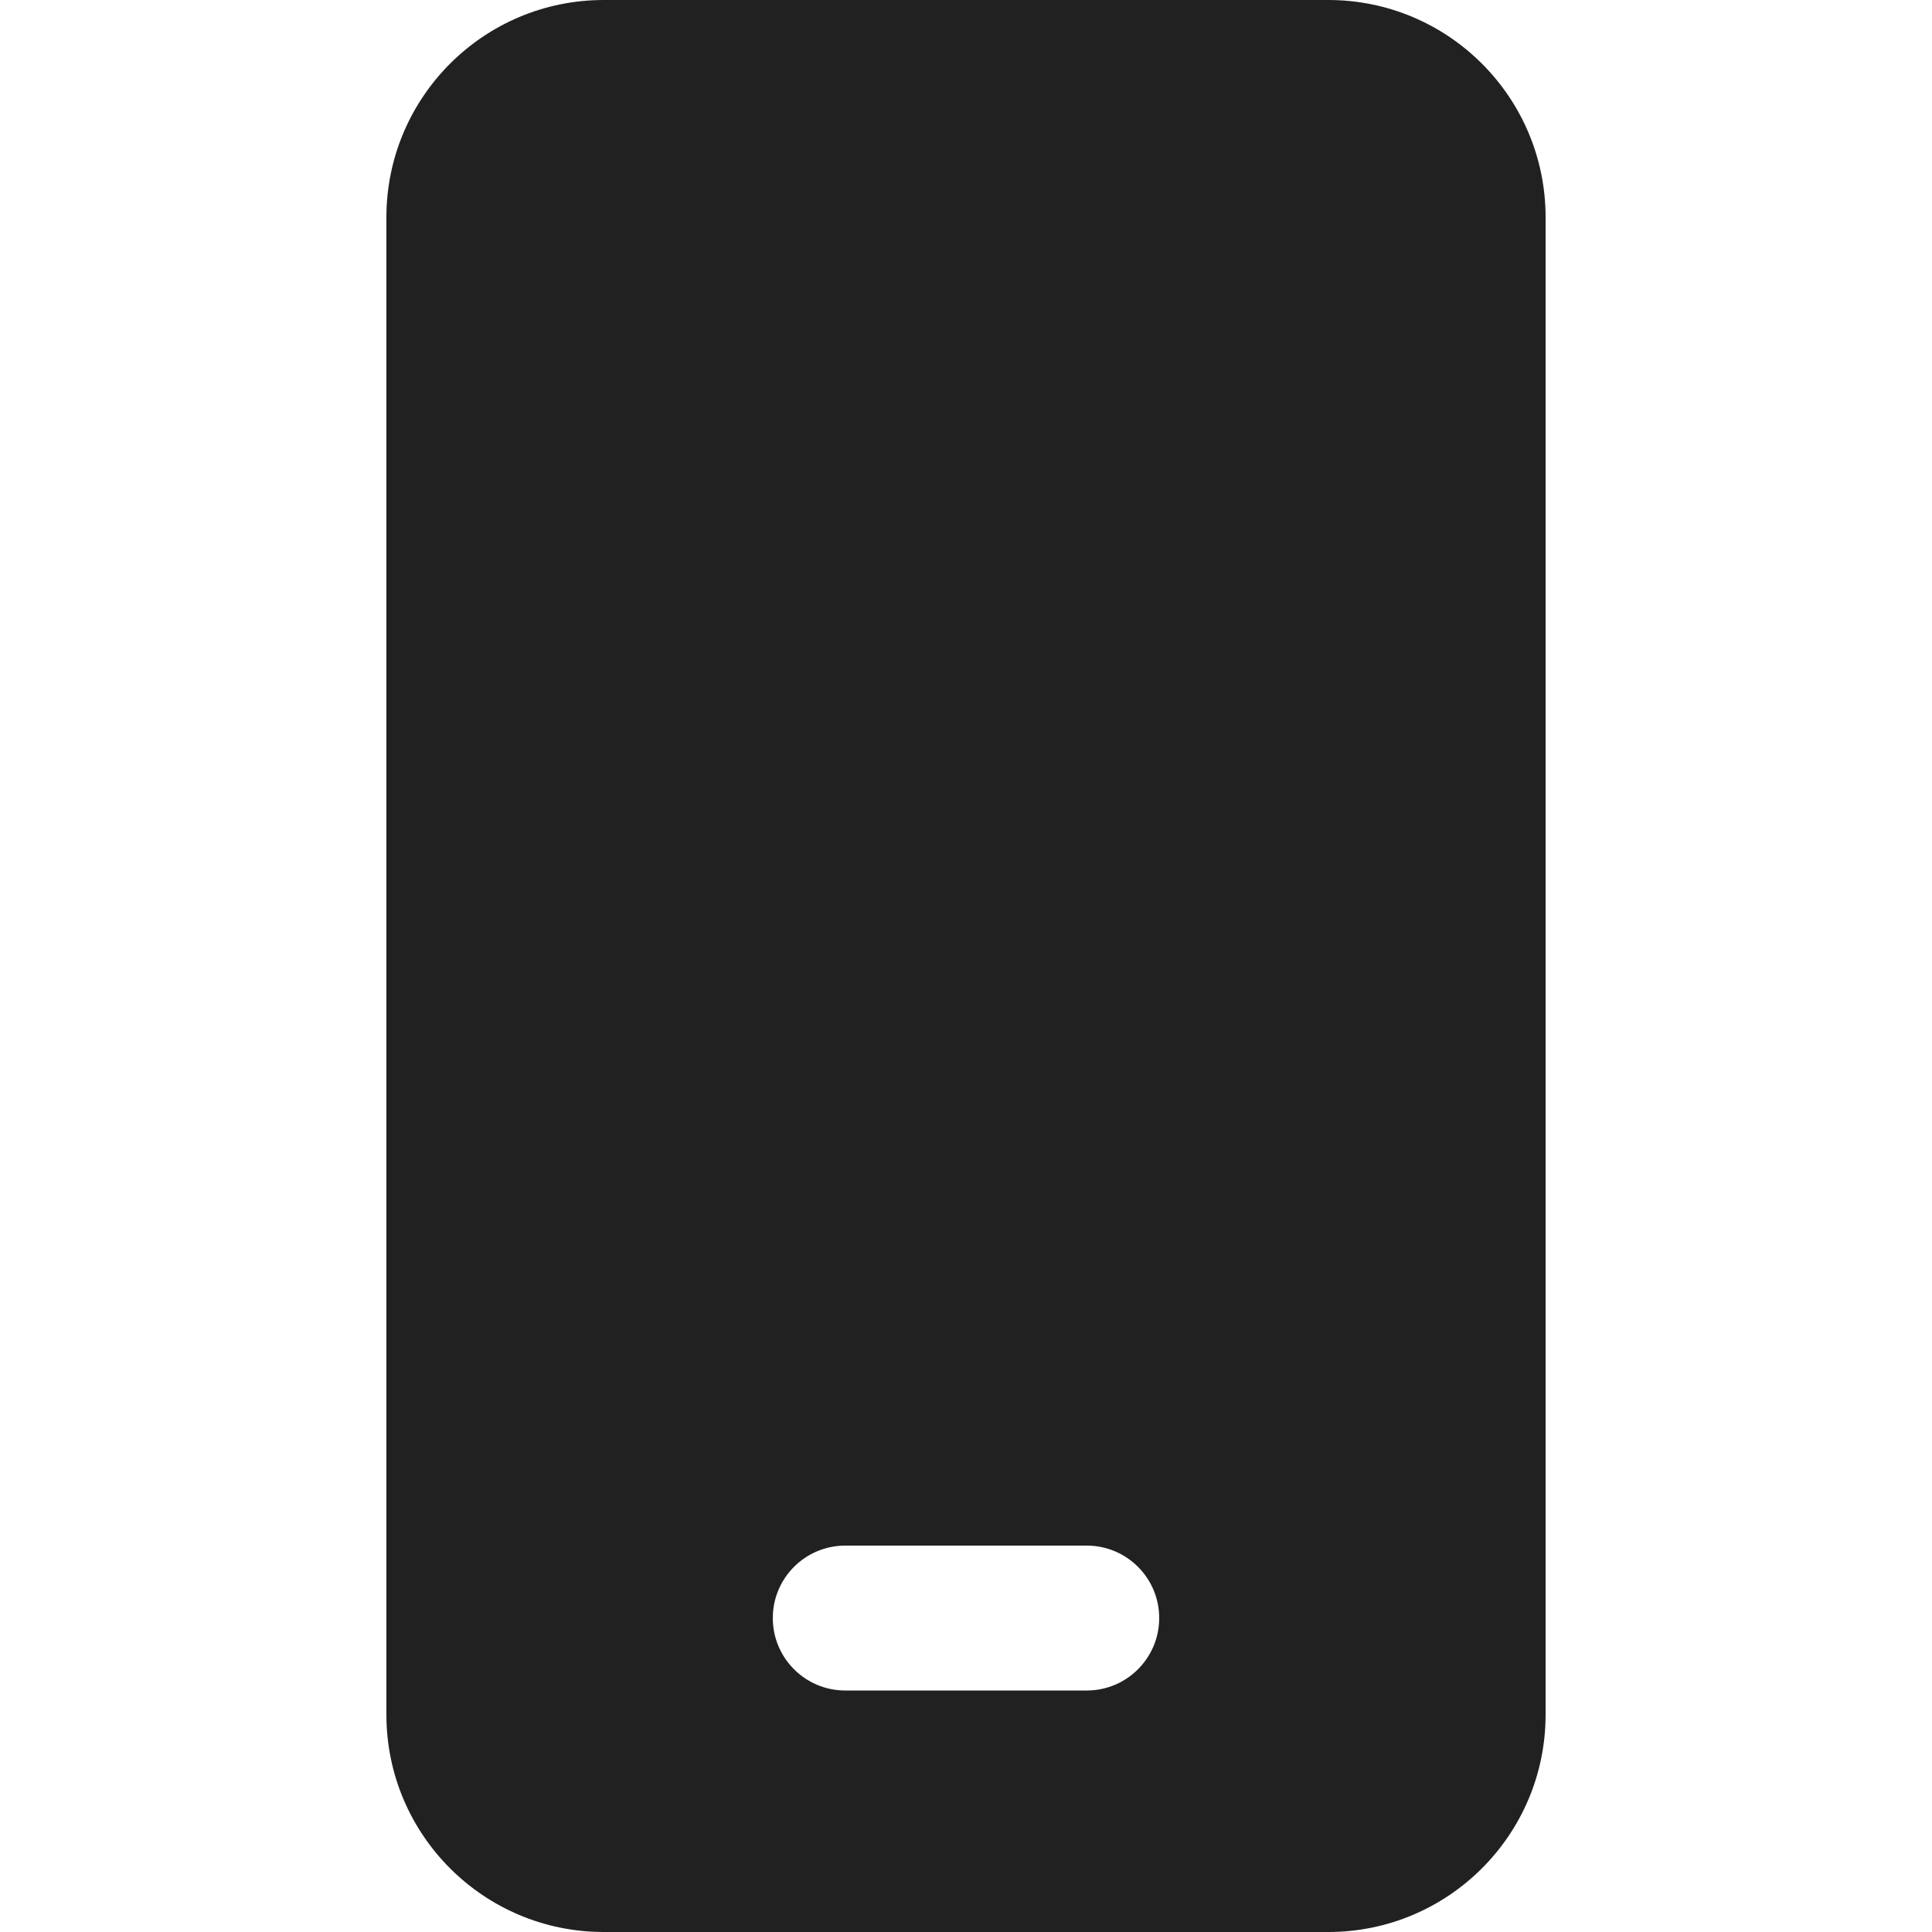 <?xml version="1.0" encoding="utf-8"?>
<!-- Generator: Adobe Illustrator 27.2.0, SVG Export Plug-In . SVG Version: 6.00 Build 0)  -->
<svg version="1.1" id="Layer_1" xmlns="http://www.w3.org/2000/svg" xmlns:xlink="http://www.w3.org/1999/xlink" x="0px" y="0px"
	 viewBox="0 0 512 512" style="enable-background:new 0 0 512 512;" xml:space="preserve">
<style type="text/css">
	.st0{fill:#212121;}
</style>
<g>
	<path class="st0" d="M352,0c31.81,0,57.6,25.79,57.6,57.6v396.8c0,31.81-25.79,57.6-57.6,57.6H160c-31.81,0-57.6-25.79-57.6-57.6
		V57.6C102.4,25.79,128.19,0,160,0H352z M288,409.6h-64c-10.6,0-19.2,8.6-19.2,19.2c0,10.6,8.6,19.2,19.2,19.2h64
		c10.6,0,19.2-8.6,19.2-19.2C307.2,418.2,298.6,409.6,288,409.6z"/>
</g>
</svg>
